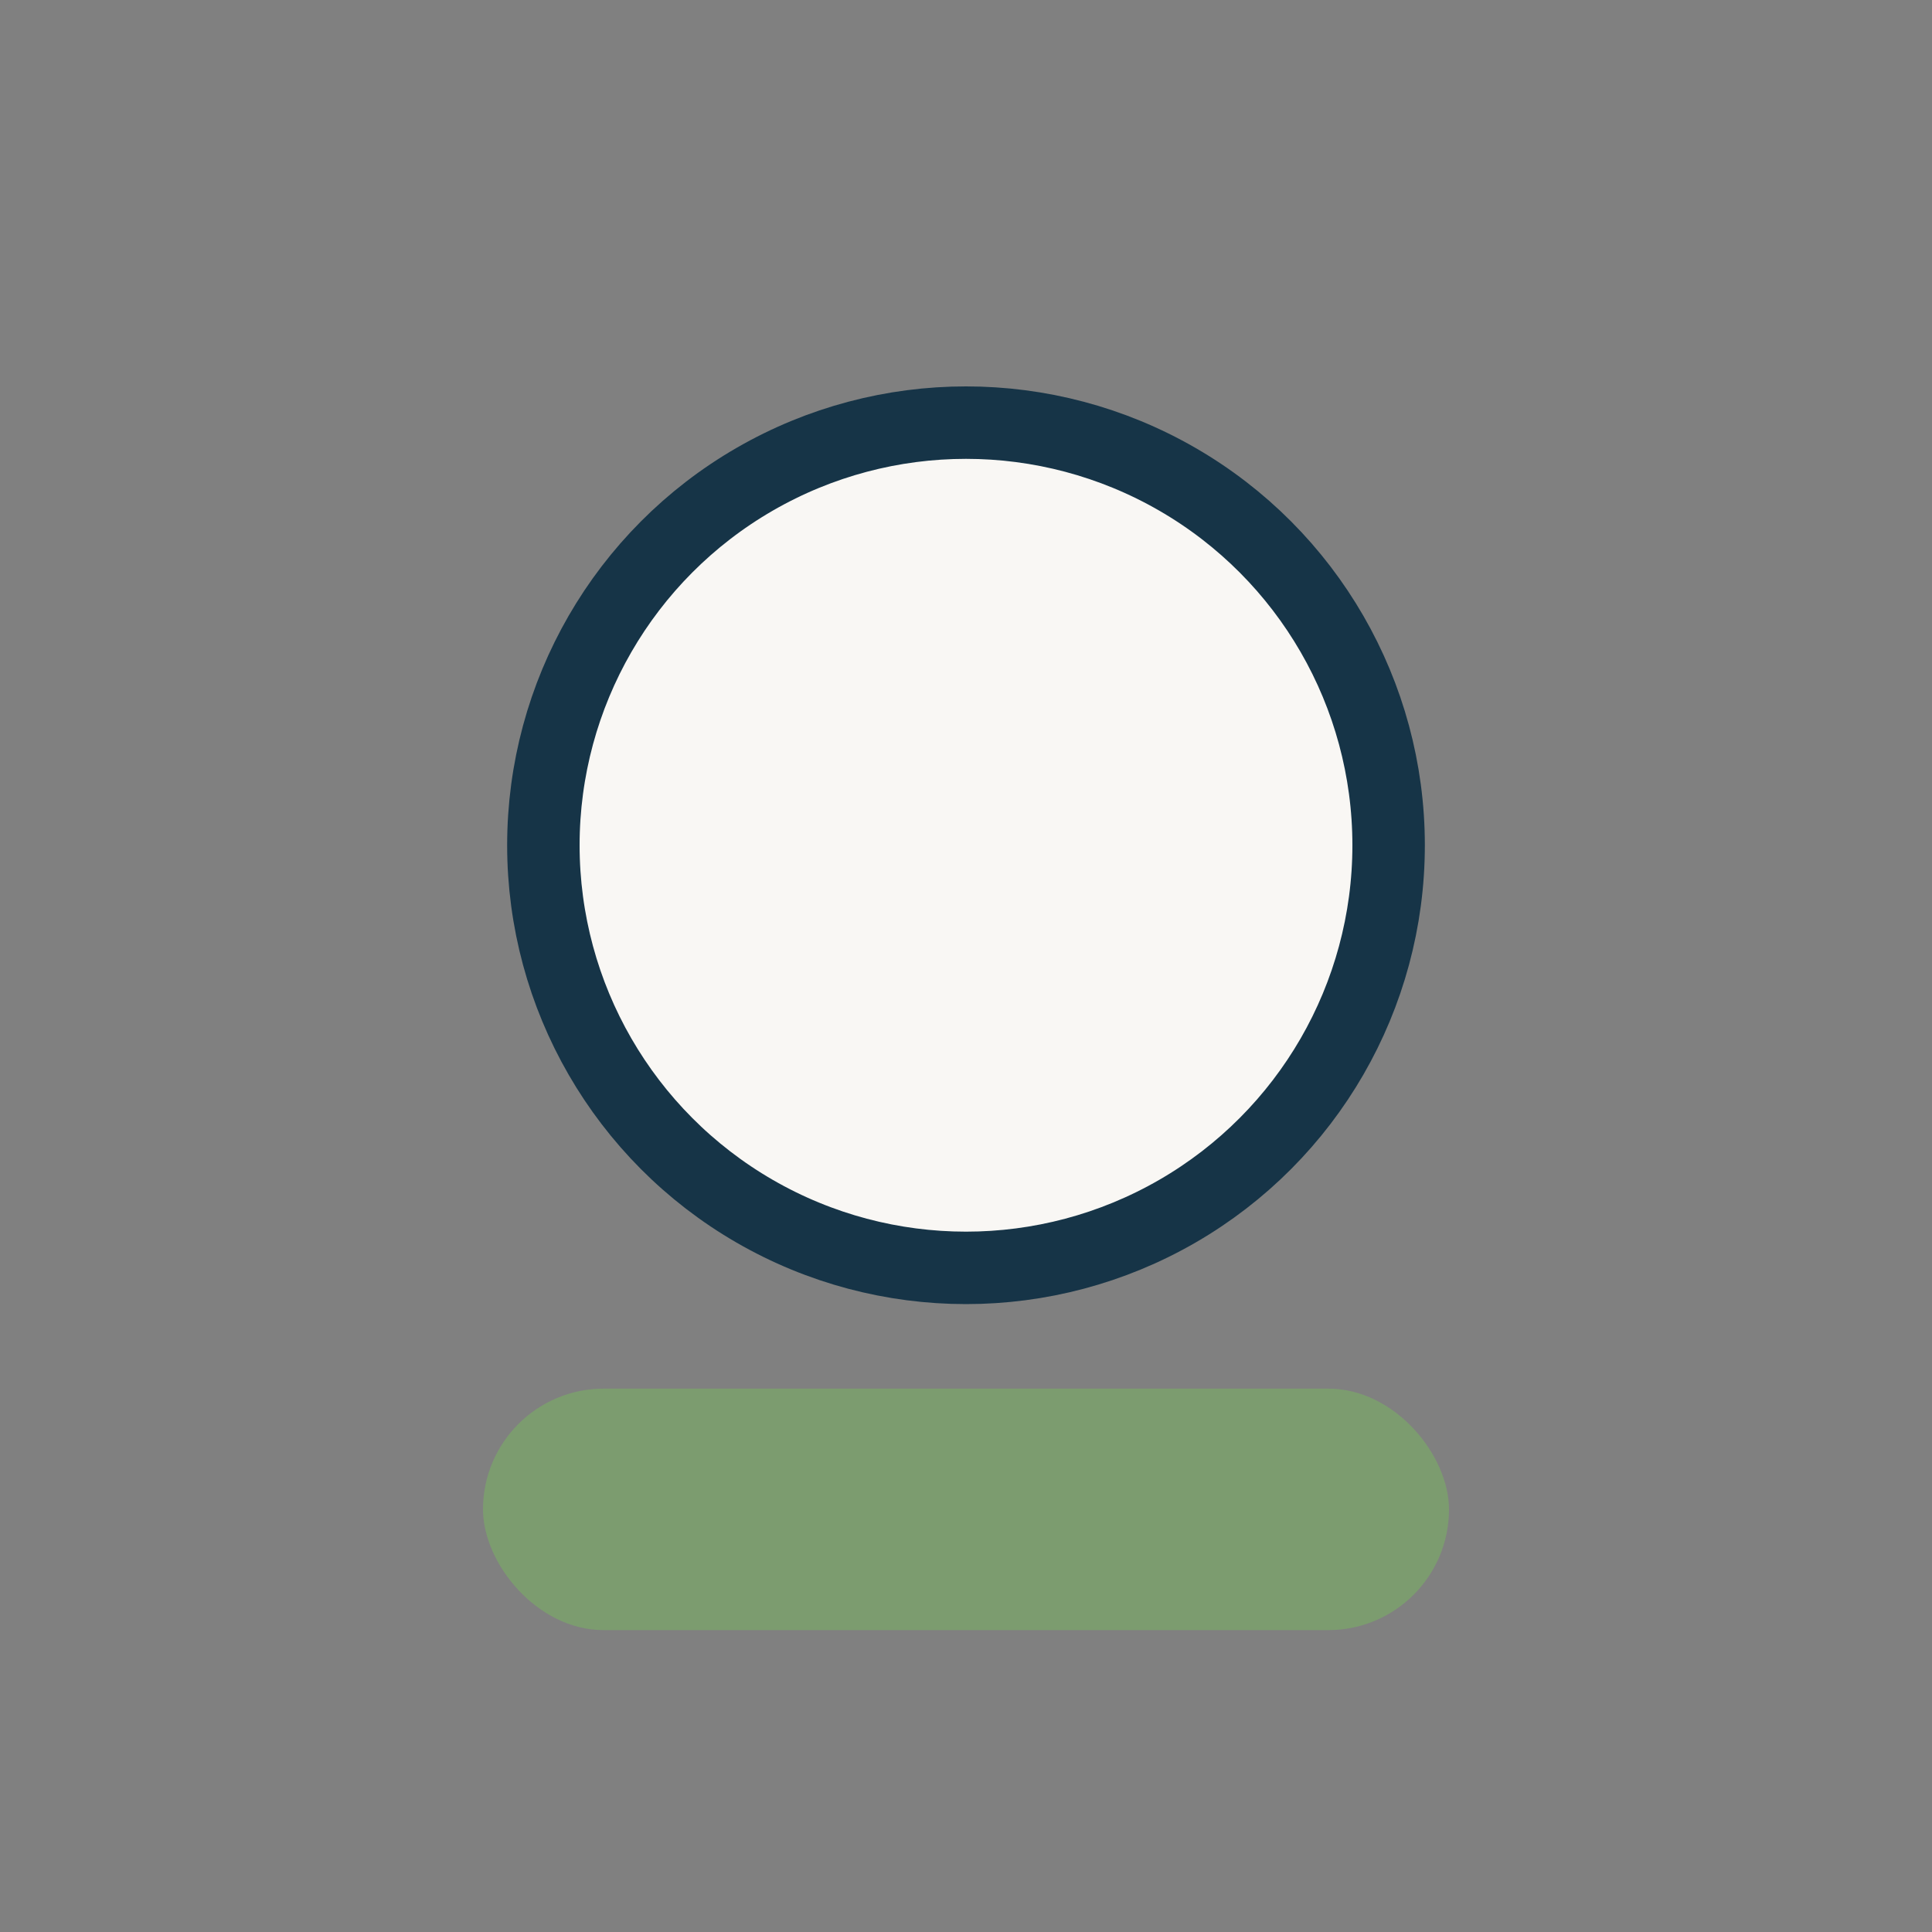<?xml version="1.0" encoding="UTF-8"?>
<svg xmlns="http://www.w3.org/2000/svg" width="32" height="32" viewBox="0 0 32 32"><rect x="0" y="0" width="32" height="32" fill="#808080" stroke="none"/><circle cx="16" cy="14" r="7" fill="#F9F7F4" stroke="#163447" stroke-width="1.2"/><rect x="8" y="23" width="16" height="4" rx="2" fill="#7C9C6F"/></svg>
